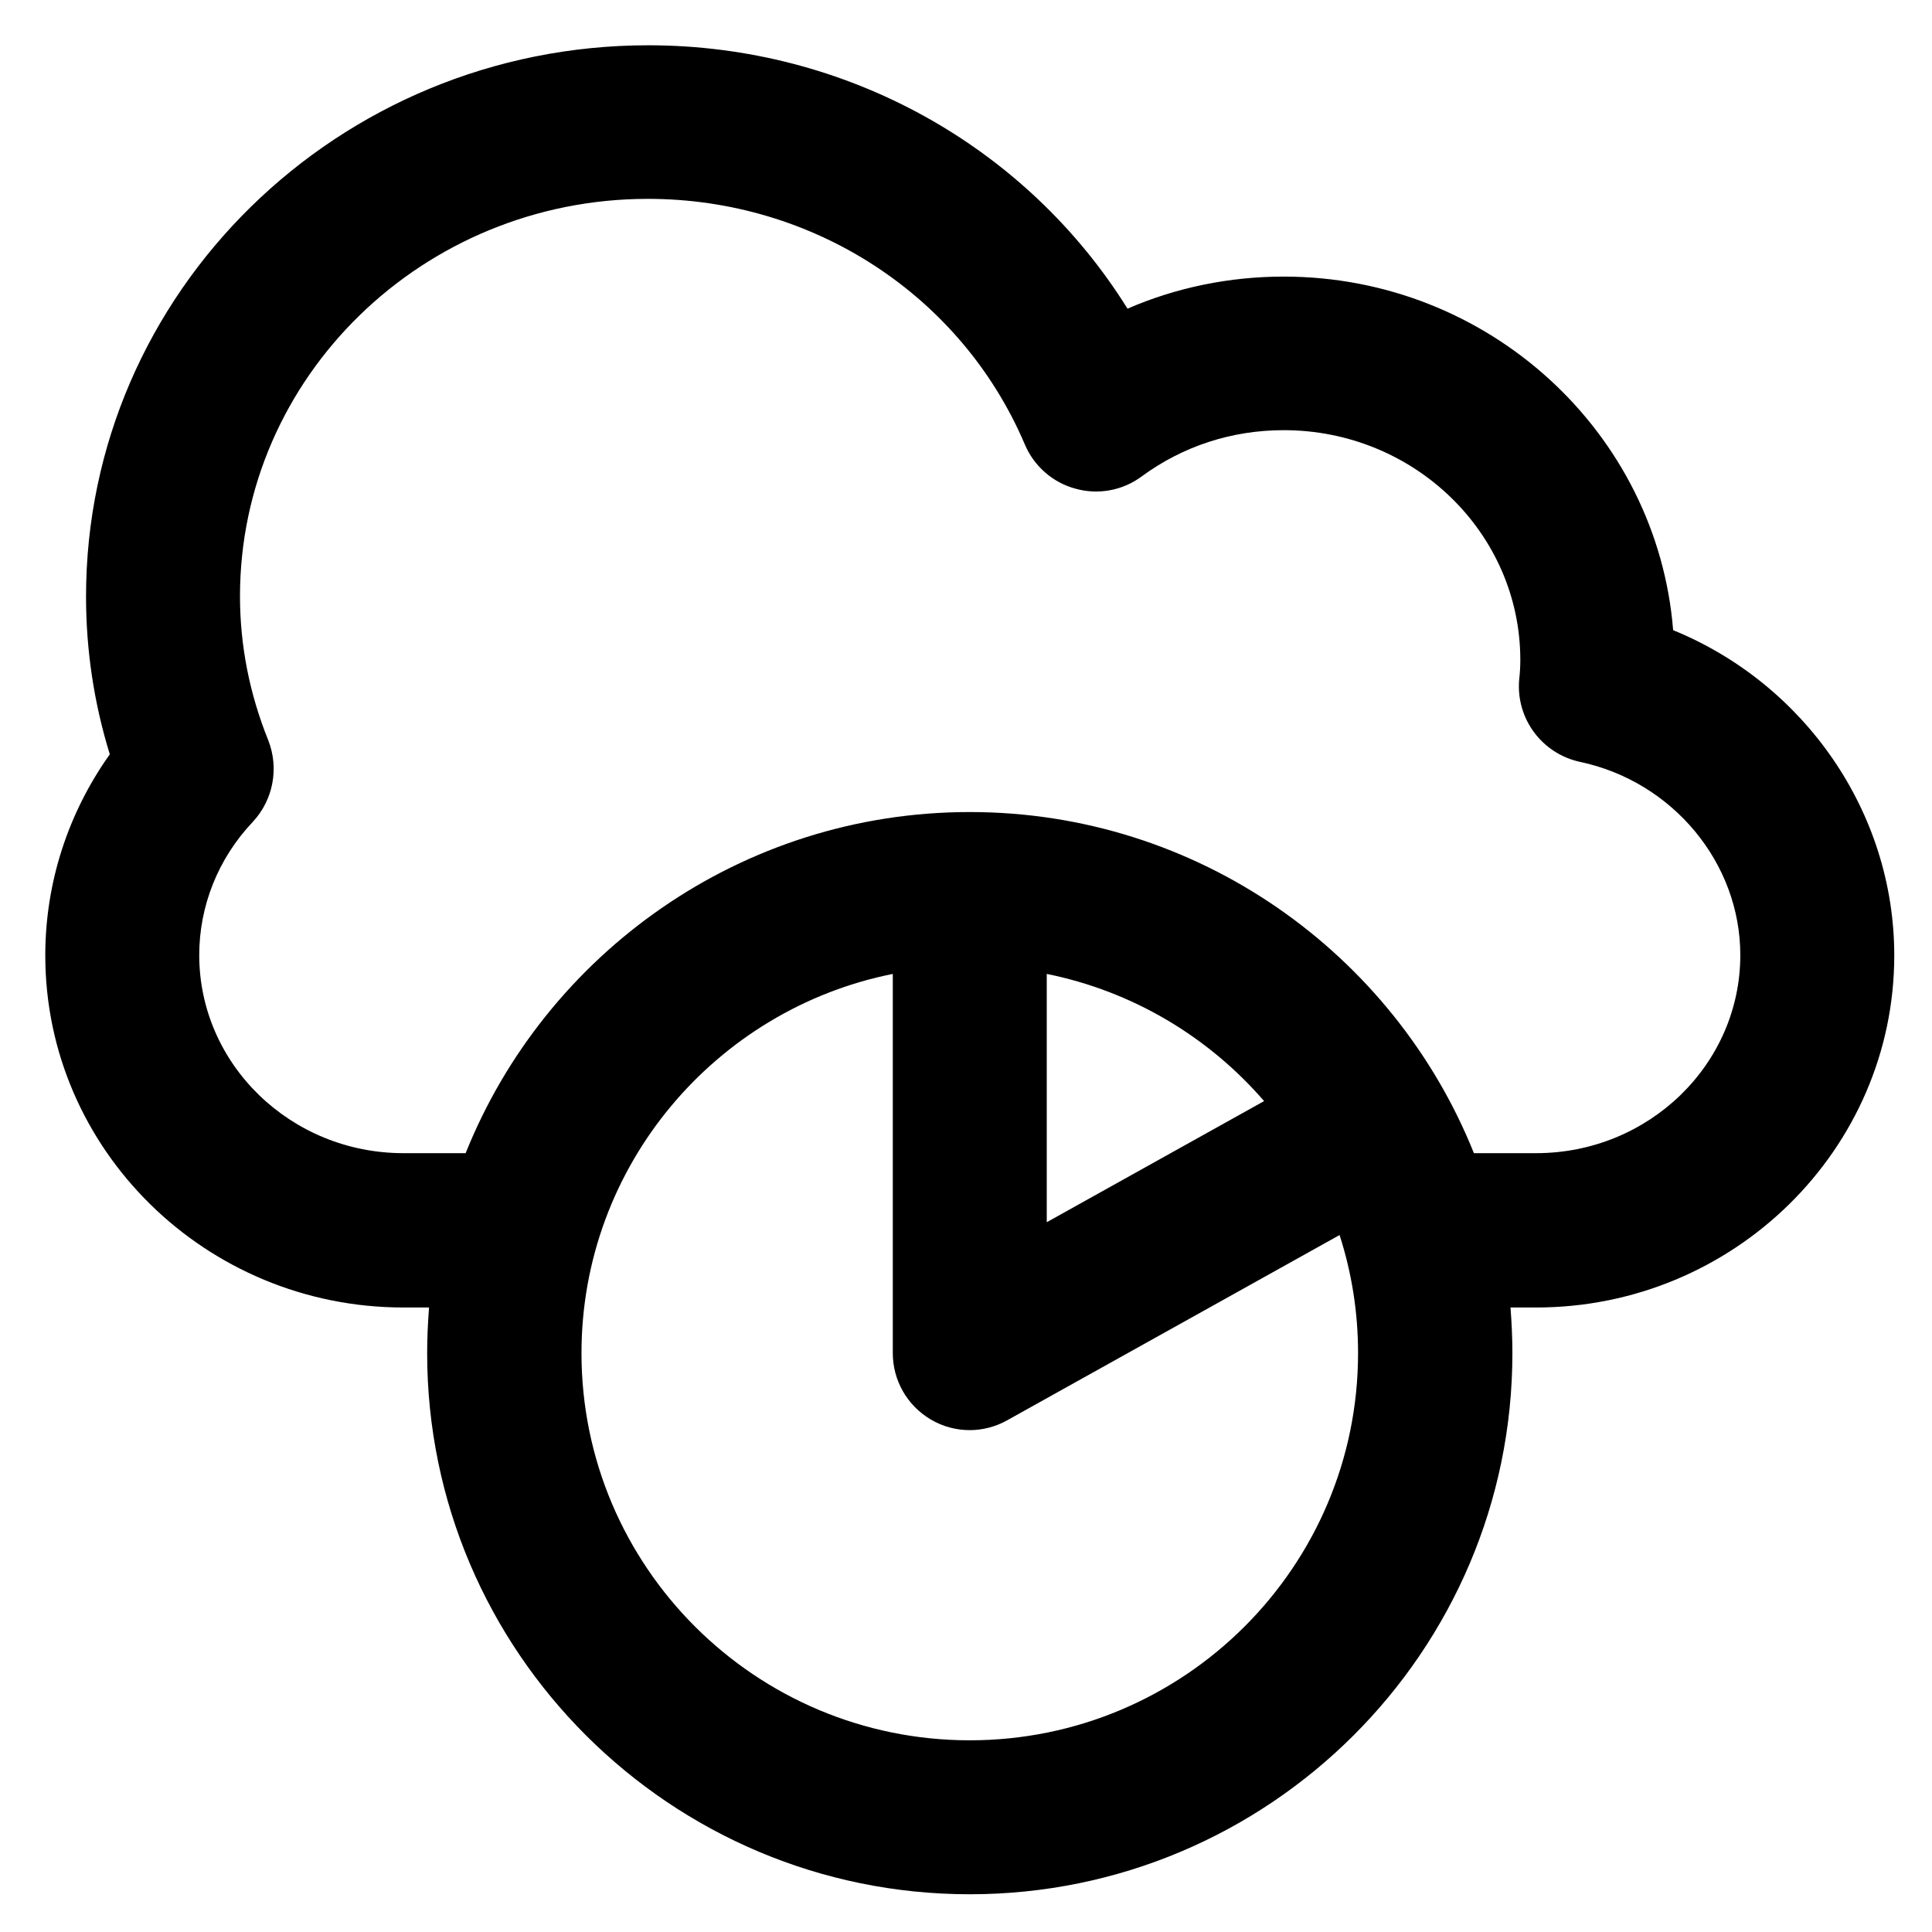 <?xml version='1.0' encoding='utf-8'?>
<!DOCTYPE svg PUBLIC '-//W3C//DTD SVG 1.1//EN' 'http://www.w3.org/Graphics/SVG/1.1/DTD/svg11.dtd'>
<svg version="1.1" xmlns="http://www.w3.org/2000/svg" viewBox="0 0 512 512" xmlns:xlink="http://www.w3.org/1999/xlink" enable-background="new 0 0 512 512">
  <g>
    <g>
      <g>
        <path d="m407.1,305.6h-16.5c-21.2-52.9-73.1-90.4-133.6-90.4-60.5,0-112.4,37.5-133.6,90.4h-16.5c-29.8,0-54.1-23.5-54.1-52.5 0-13 5-25.6 14.2-35.3 5.4-5.8 7-14.2 4.1-21.6-5-12.4-7.5-25.2-7.5-38.2 0-58.1 48.5-105.3 108.1-105.3 43.9,0 83.1,25.6 99.9,65.1 2.4,5.7 7.4,10.1 13.4,11.7 6,1.7 12.5,0.5 17.5-3.2 11-8.1 24-12.3 37.7-12.3 34.6,0 62.7,27.3 62.7,60.9 0,1.7-0.1,3.5-0.3,5.2-0.9,10.3 6,19.6 16.1,21.8 24.6,5.2 42.5,26.8 42.5,51.2 0,29-24.3,52.5-54.1,52.5zm-129.7-47.5c22.8,4.6 42.9,16.7 57.6,33.7l-57.6,32.1v-65.8zm-20.4,203.1c-56.8,0-102.9-46-102.9-102.6 0-49.6 35.5-91.1 82.5-100.5v100.5c0,7.2 3.8,13.9 10.1,17.6 3.2,1.9 6.8,2.8 10.3,2.8 3.4,0 6.9-0.9 9.9-2.6l88.1-49.1c3.2,9.9 4.9,20.4 4.9,31.3 0,56.6-46.1,102.6-102.9,102.6zm186.4-294.2c-4.2-52.4-48.9-93.7-103.2-93.7-14.4,0-28.5,2.9-41.4,8.5-26.8-43-74.5-69.8-127-69.8-82.2,0-149,65.5-149,146.1-1.06581e-14,14.2 2.1,28.2 6.3,41.8-11.1,15.6-17.1,34.1-17.1,53.3 0,51.5 42.6,93.3 94.9,93.3h6.8c-0.3,4-0.5,8-0.5,12.1 0,79.1 64.5,143.4 143.8,143.4 79.3,0 143.8-64.3 143.8-143.4 0-4.1-0.2-8.1-0.5-12.1h6.8c52.3,0 94.9-41.9 94.9-93.3 0-38-23.8-72-58.6-86.2z"/>
      </g>
    </g>
  </g>
</svg>
